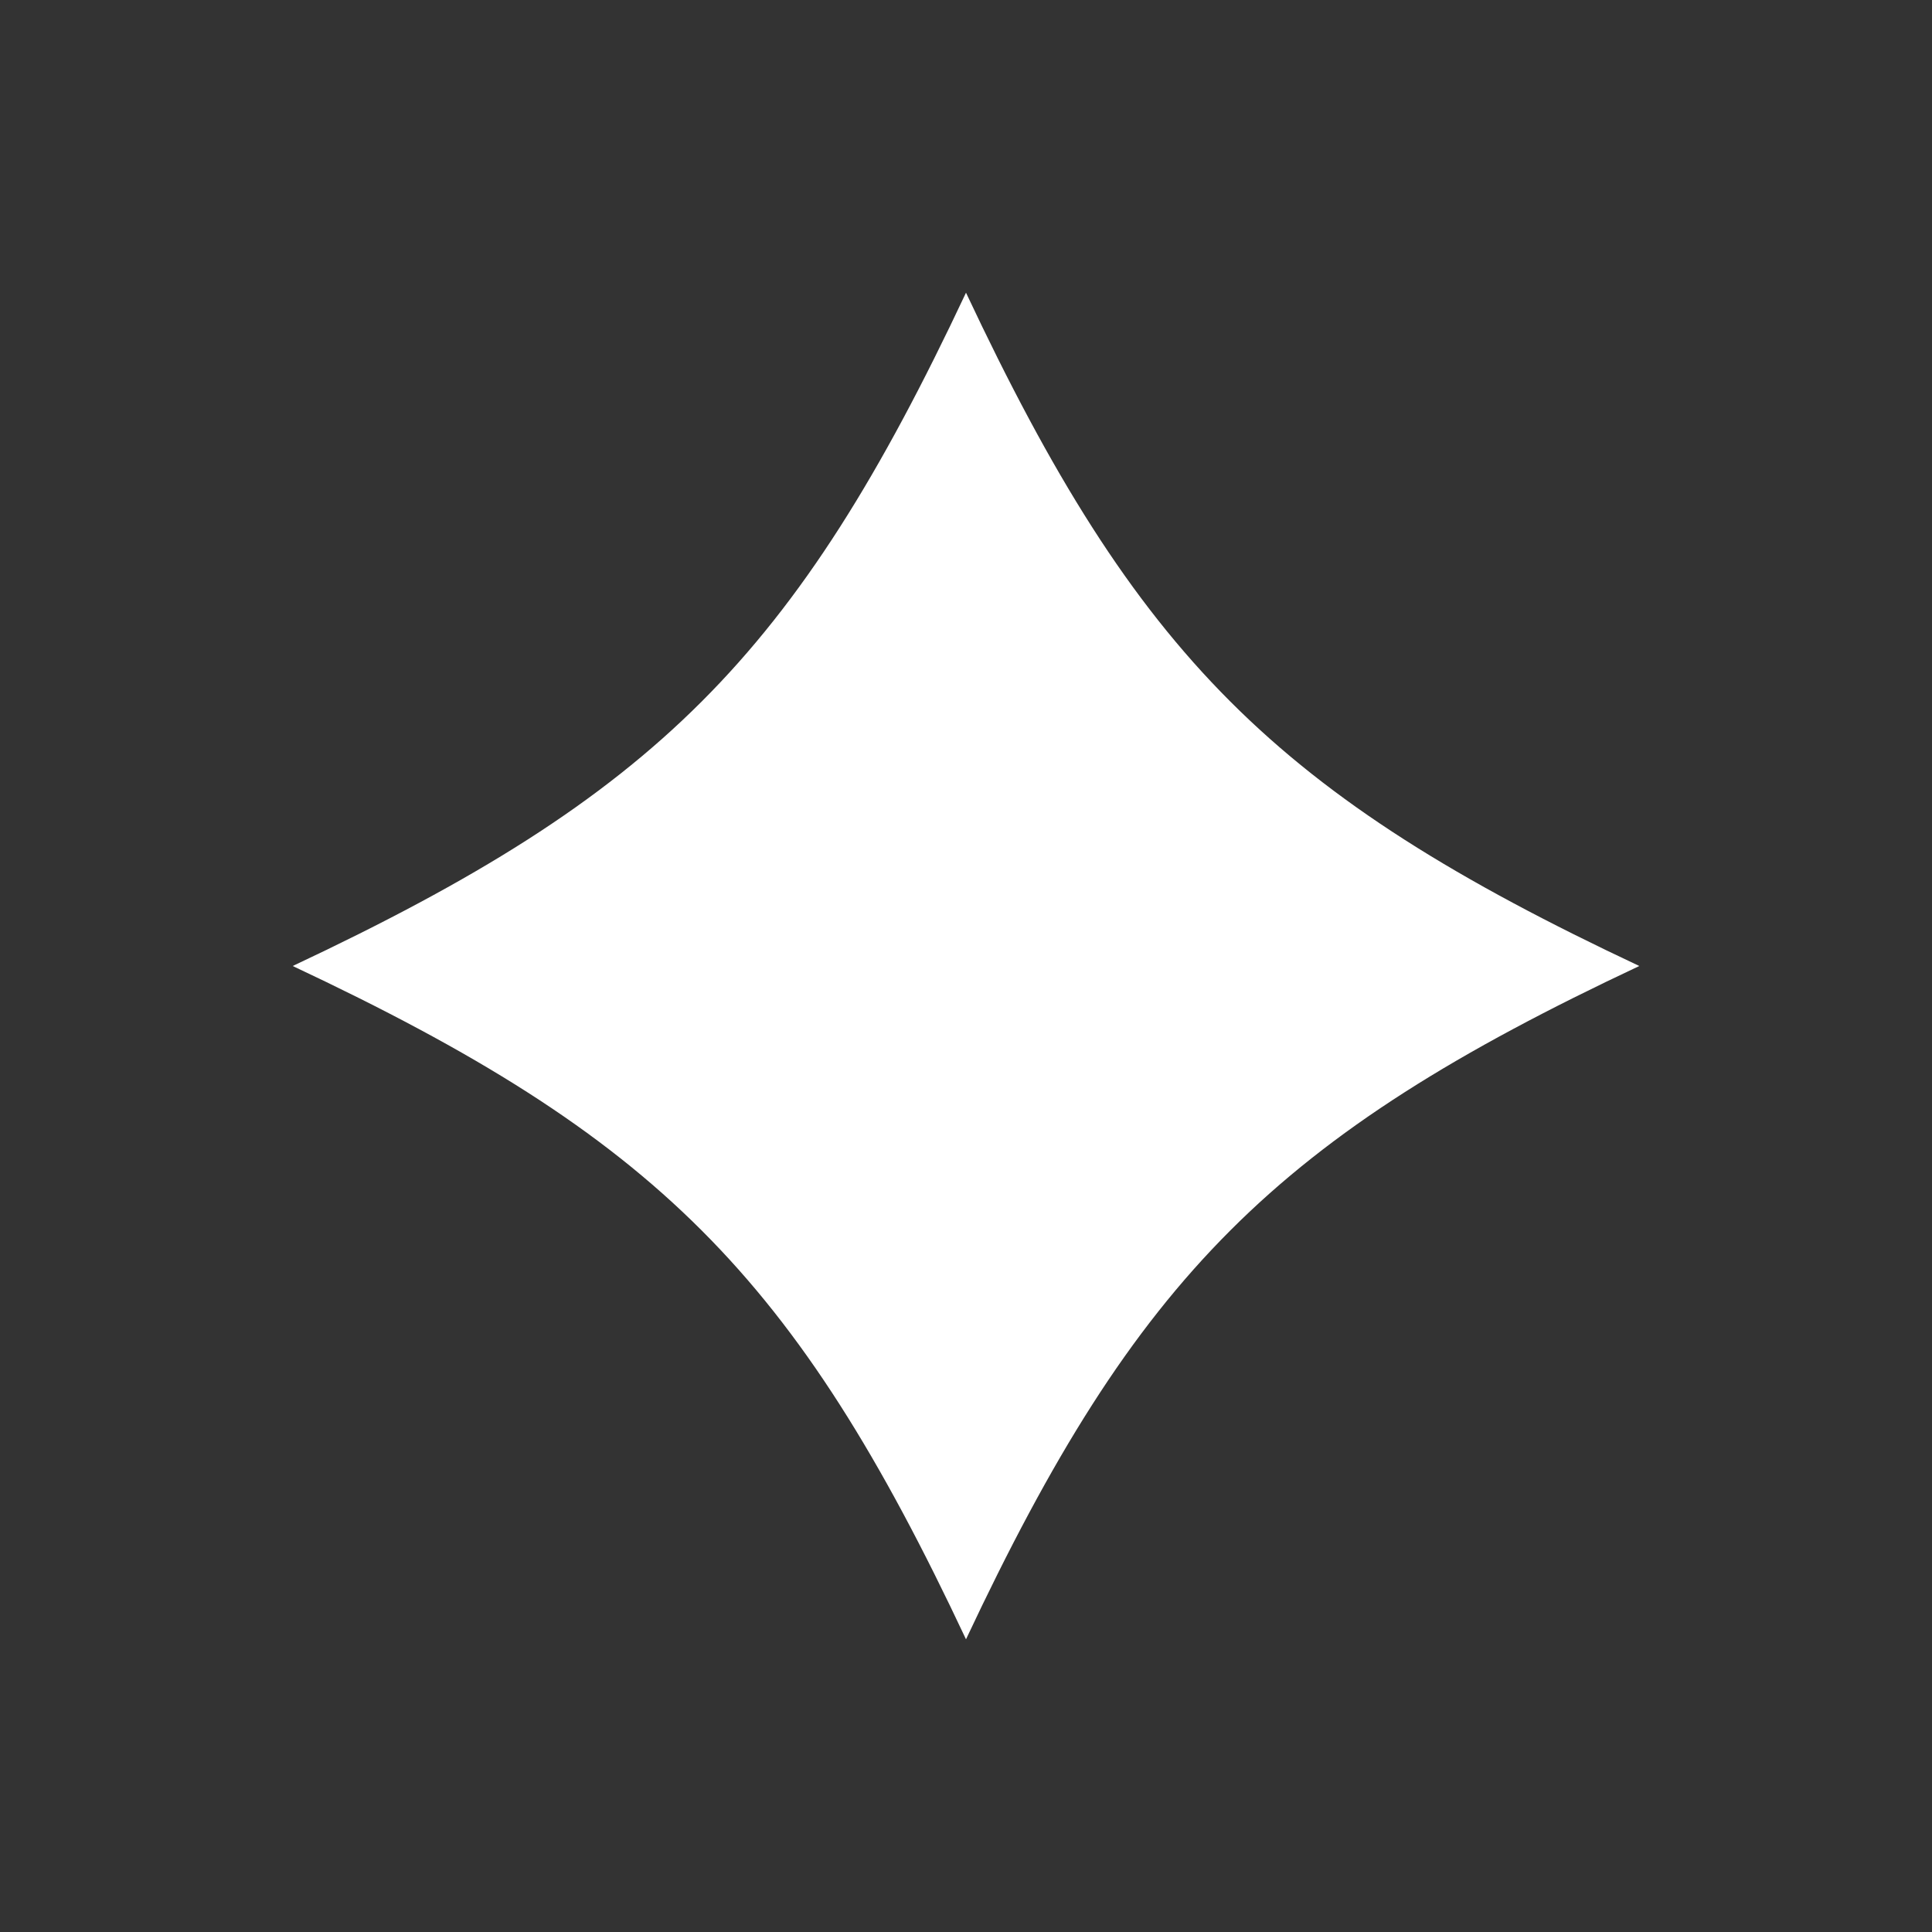 <svg width="50" height="50" viewBox="0 0 50 50" fill="none" xmlns="http://www.w3.org/2000/svg">
<rect x="0" y="0" width="50" height="50" fill="#333333" stroke="none"/>
<path d="M42.425 25C33.013 29.425 29.425 33.013 25 42.425C20.575 33.013 16.987 29.425 7.575 25C16.987 20.575 20.575 16.987 25 7.575C29.425 16.987 33.013 20.575 42.425 25Z" fill="white"/>
</svg>
